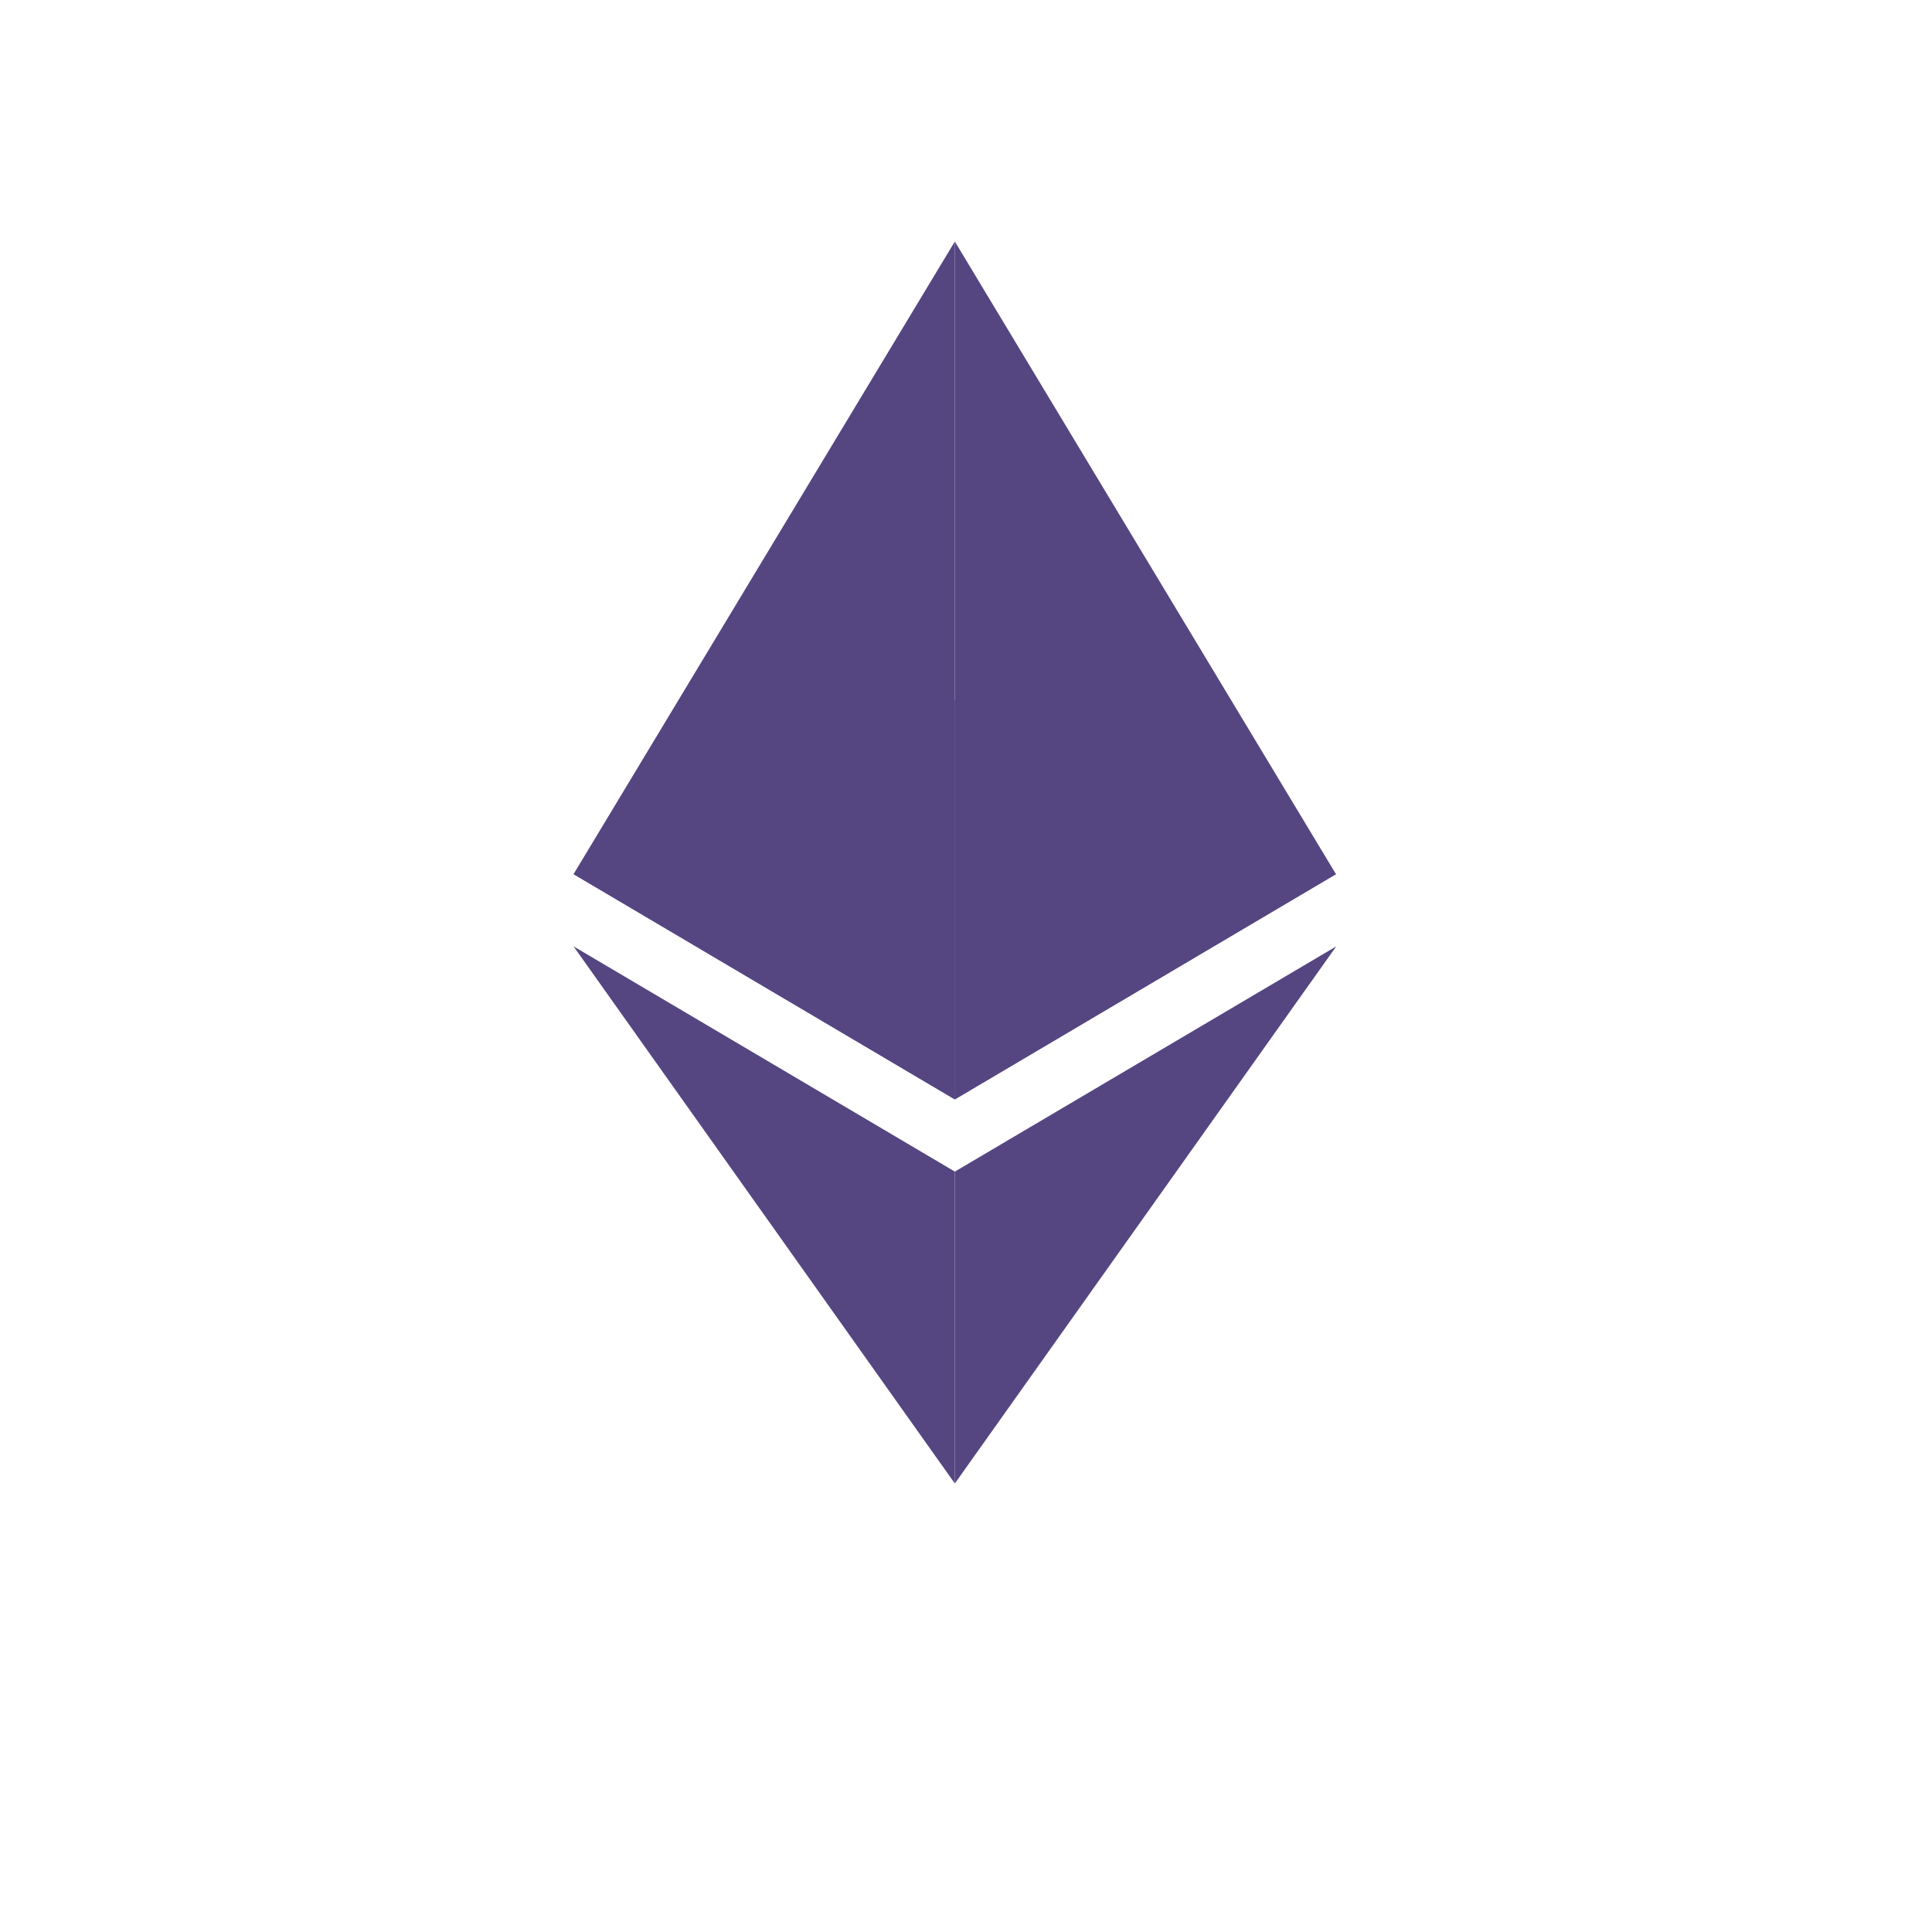 <svg width="54" height="54" viewBox="0 0 54 54" fill="none" xmlns="http://www.w3.org/2000/svg">
<g id="Logos_Litecoin-1" clip-path="url(#clip0_120_3685)">
<g id="Mask group">
<mask id="mask0_120_3685" style="mask-type:alpha" maskUnits="userSpaceOnUse" x="0" y="0" width="54" height="54">
<g id="Group">
<path id="Vector" d="M54 0H0V54H54V0Z" fill="#D9D9D9"/>
</g>
</mask>
<g mask="url(#mask0_120_3685)">
<g id="Group_2">
<path id="Vector_2" d="M26.688 6.75V30.728L37.34 24.432L26.688 6.75Z" fill="#554682"/>
<path id="Vector_3" d="M16.031 24.432L26.688 30.728V6.75L16.031 24.432Z" fill="#554682"/>
<path id="Vector_4" d="M16.031 24.432L26.688 30.728V19.556L16.031 24.432Z" fill="#554682"/>
<path id="Vector_5" d="M26.688 19.555V30.727L37.344 24.431L26.688 19.555Z" fill="#554682"/>
<path id="Vector_6" d="M16.031 26.451L26.688 41.464V32.746L16.031 26.451Z" fill="#554682"/>
<path id="Vector_7" d="M26.688 32.747V41.464L37.348 26.452L26.688 32.747Z" fill="#554682"/>
</g>
</g>
</g>
</g>
<defs>
<clipPath id="clip0_120_3685">
<rect width="54" height="54" fill="white"/>
</clipPath>
</defs>
</svg>
